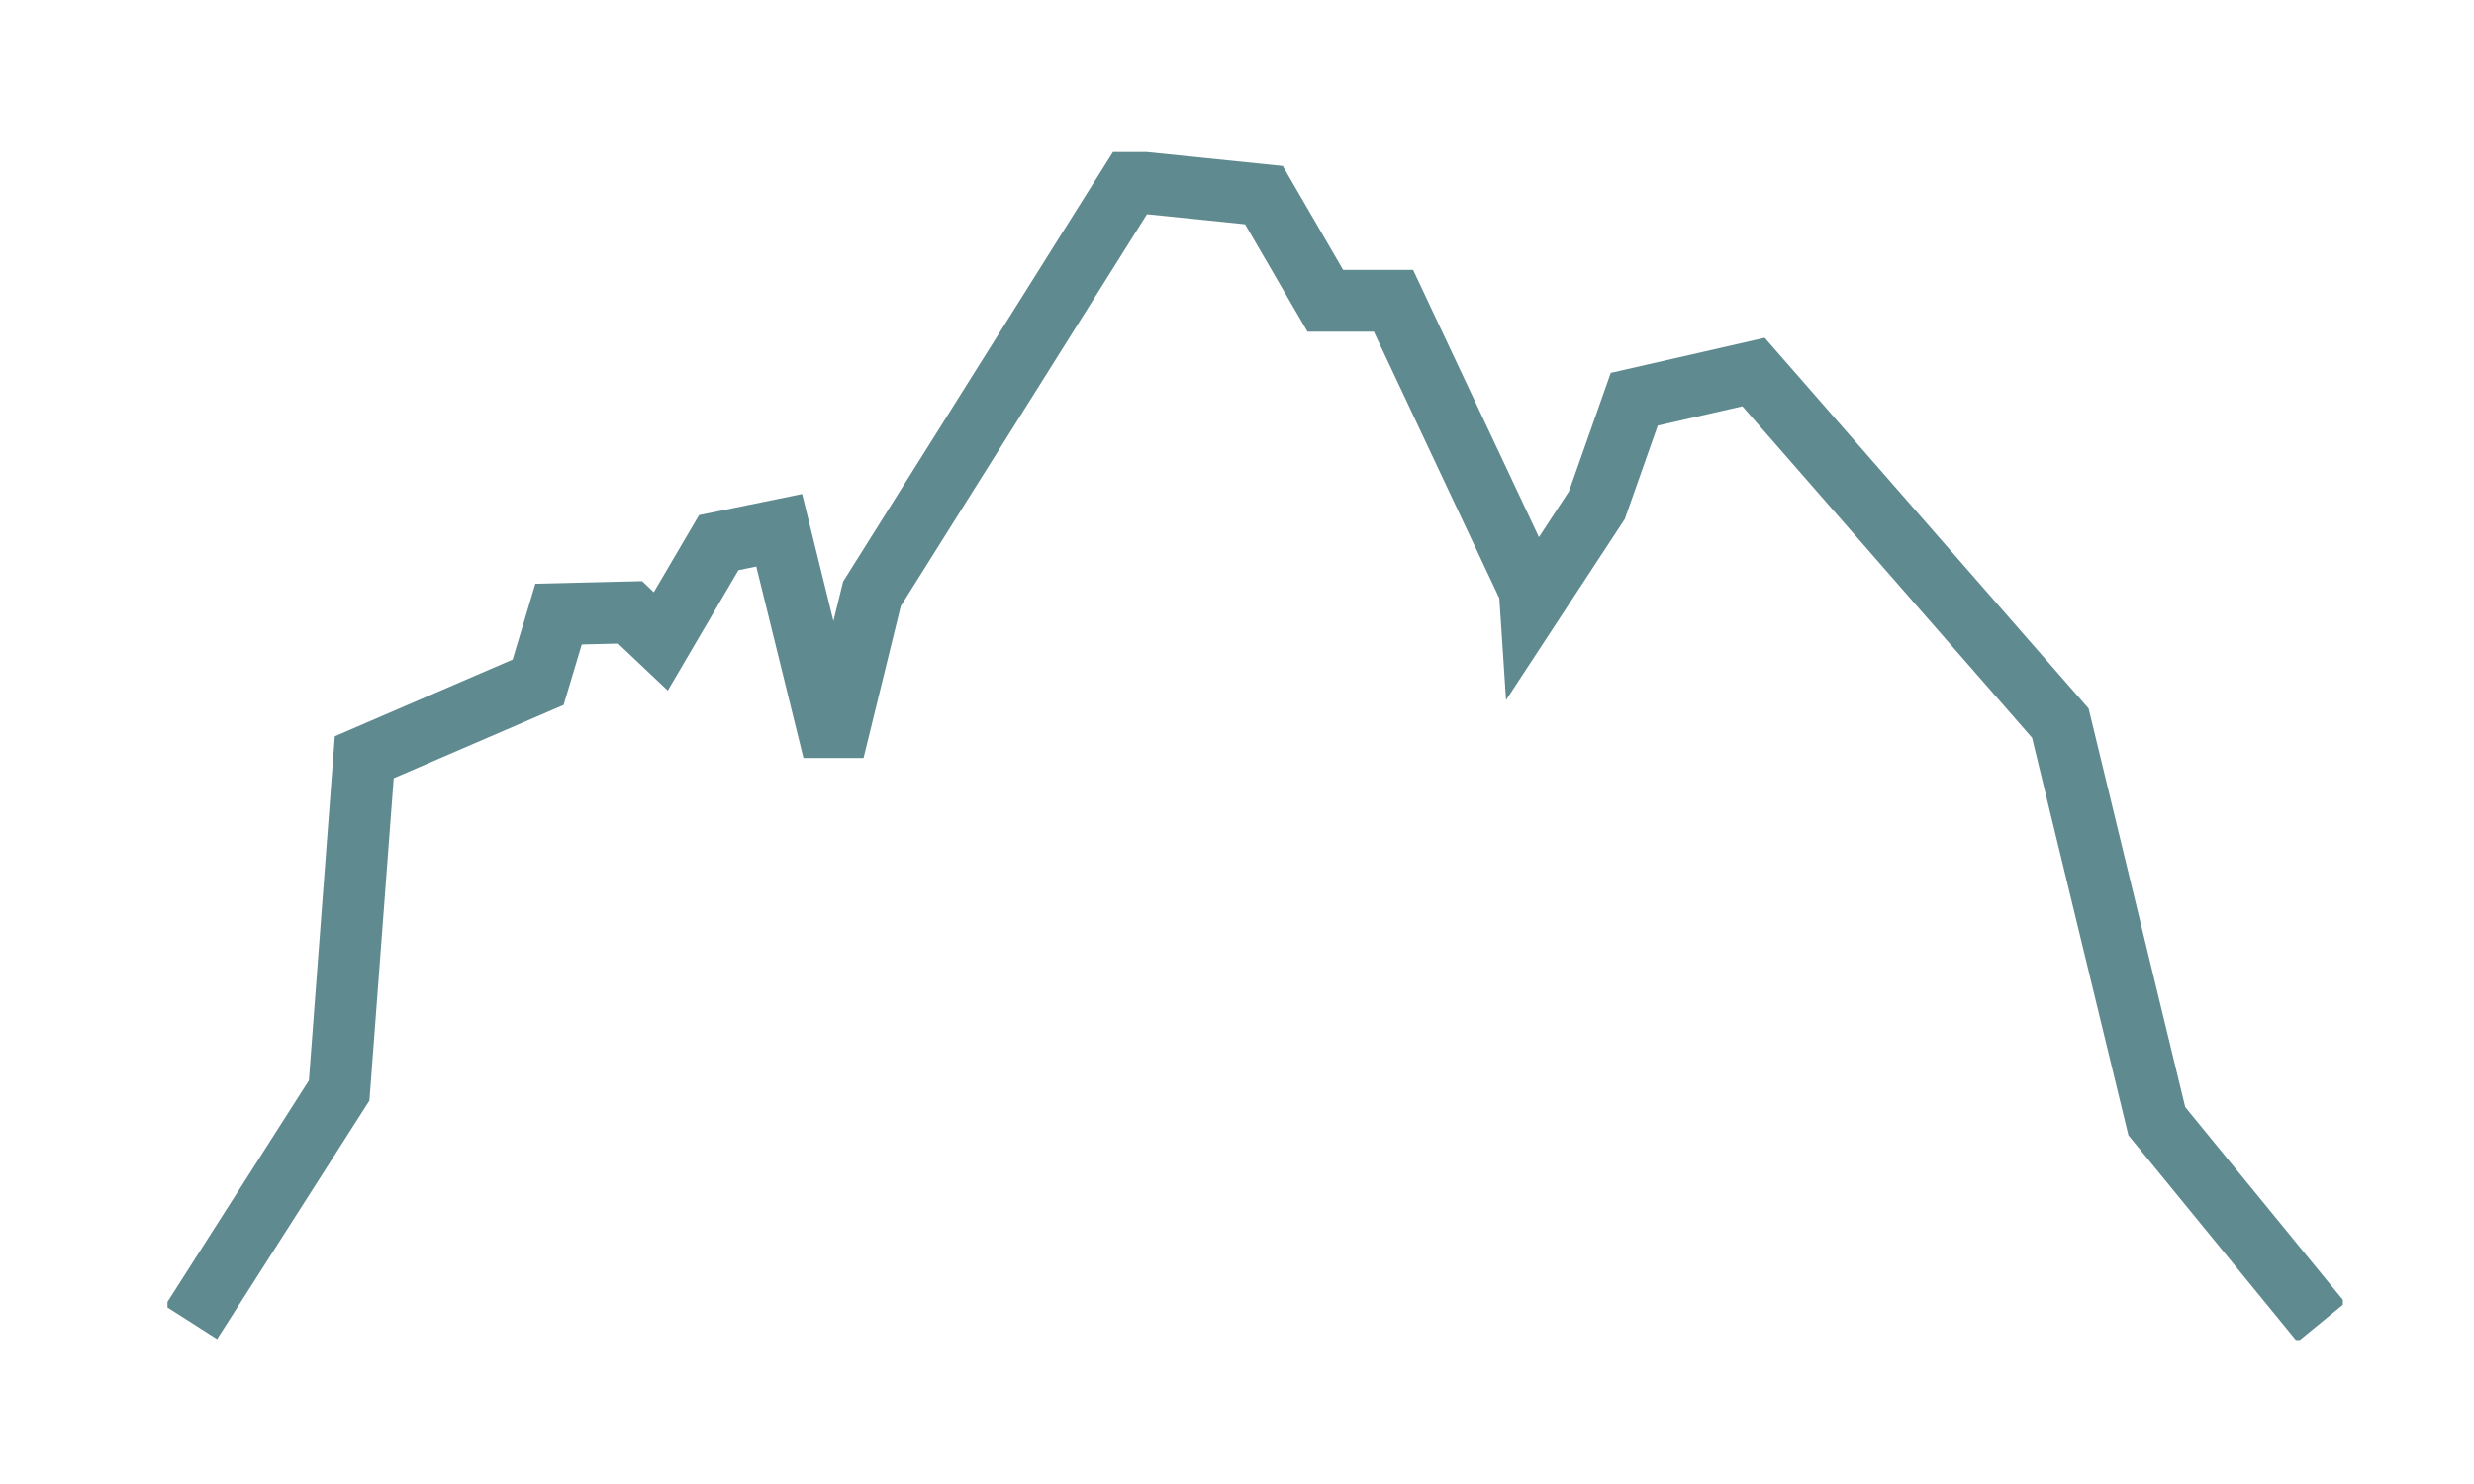 <svg xmlns="http://www.w3.org/2000/svg" xmlns:xlink="http://www.w3.org/1999/xlink" width="100" height="60" viewBox="0 0 100 60">
  <defs>
    <clipPath id="clip-path">
      <rect id="Rechteck_1" data-name="Rechteck 1" width="93" height="124" transform="translate(0.284 0.378)"/>
    </clipPath>
    <clipPath id="clip-path-2">
      <path id="Pfad_2" data-name="Pfad 2" d="M0-56.9H87.93v-48.031H0Z" transform="translate(0 104.935)" fill="none"/>
    </clipPath>
    <clipPath id="clip-Benutzerdefiniertes_Format_1">
      <rect width="100" height="60"/>
    </clipPath>
  </defs>
  <g id="Benutzerdefiniertes_Format_1" data-name="Benutzerdefiniertes Format – 1" clip-path="url(#clip-Benutzerdefiniertes_Format_1)">
    <g id="Benutzerdefiniertes_Format_1-2" data-name="Benutzerdefiniertes Format – 1" transform="translate(3.716 -32.378)" clip-path="url(#clip-path)">
      <g id="Gruppe_3" data-name="Gruppe 3" transform="translate(3.053 38.521)">
        <g id="Gruppe_2" data-name="Gruppe 2" clip-path="url(#clip-path-2)">
          <g id="Gruppe_1" data-name="Gruppe 1" transform="translate(0.948 1.193)">
            <path id="Pfad_1" data-name="Pfad 1" d="M-102.018-54.658l-6.651-8.134-3.9-16.094-12.4-14.195-4.822,1.1L-131.3-87.7l-2.671,4.073h0l-.041-.624-5.512-11.711h-2.755l-2.481-4.272-5.373-.55-10.471,16.671-1.554,6.34-2.194-8.91-2.444.5-2.342,3.992-1.24-1.173-2.893.07-.826,2.756-7.028,3.032-1.014,13.474-5.988,9.379" transform="translate(188.131 100.787)" fill="none" stroke="#5f8a8f" stroke-width="2.5"/>
          </g>
        </g>
      </g>
    </g>
  </g>
</svg>
